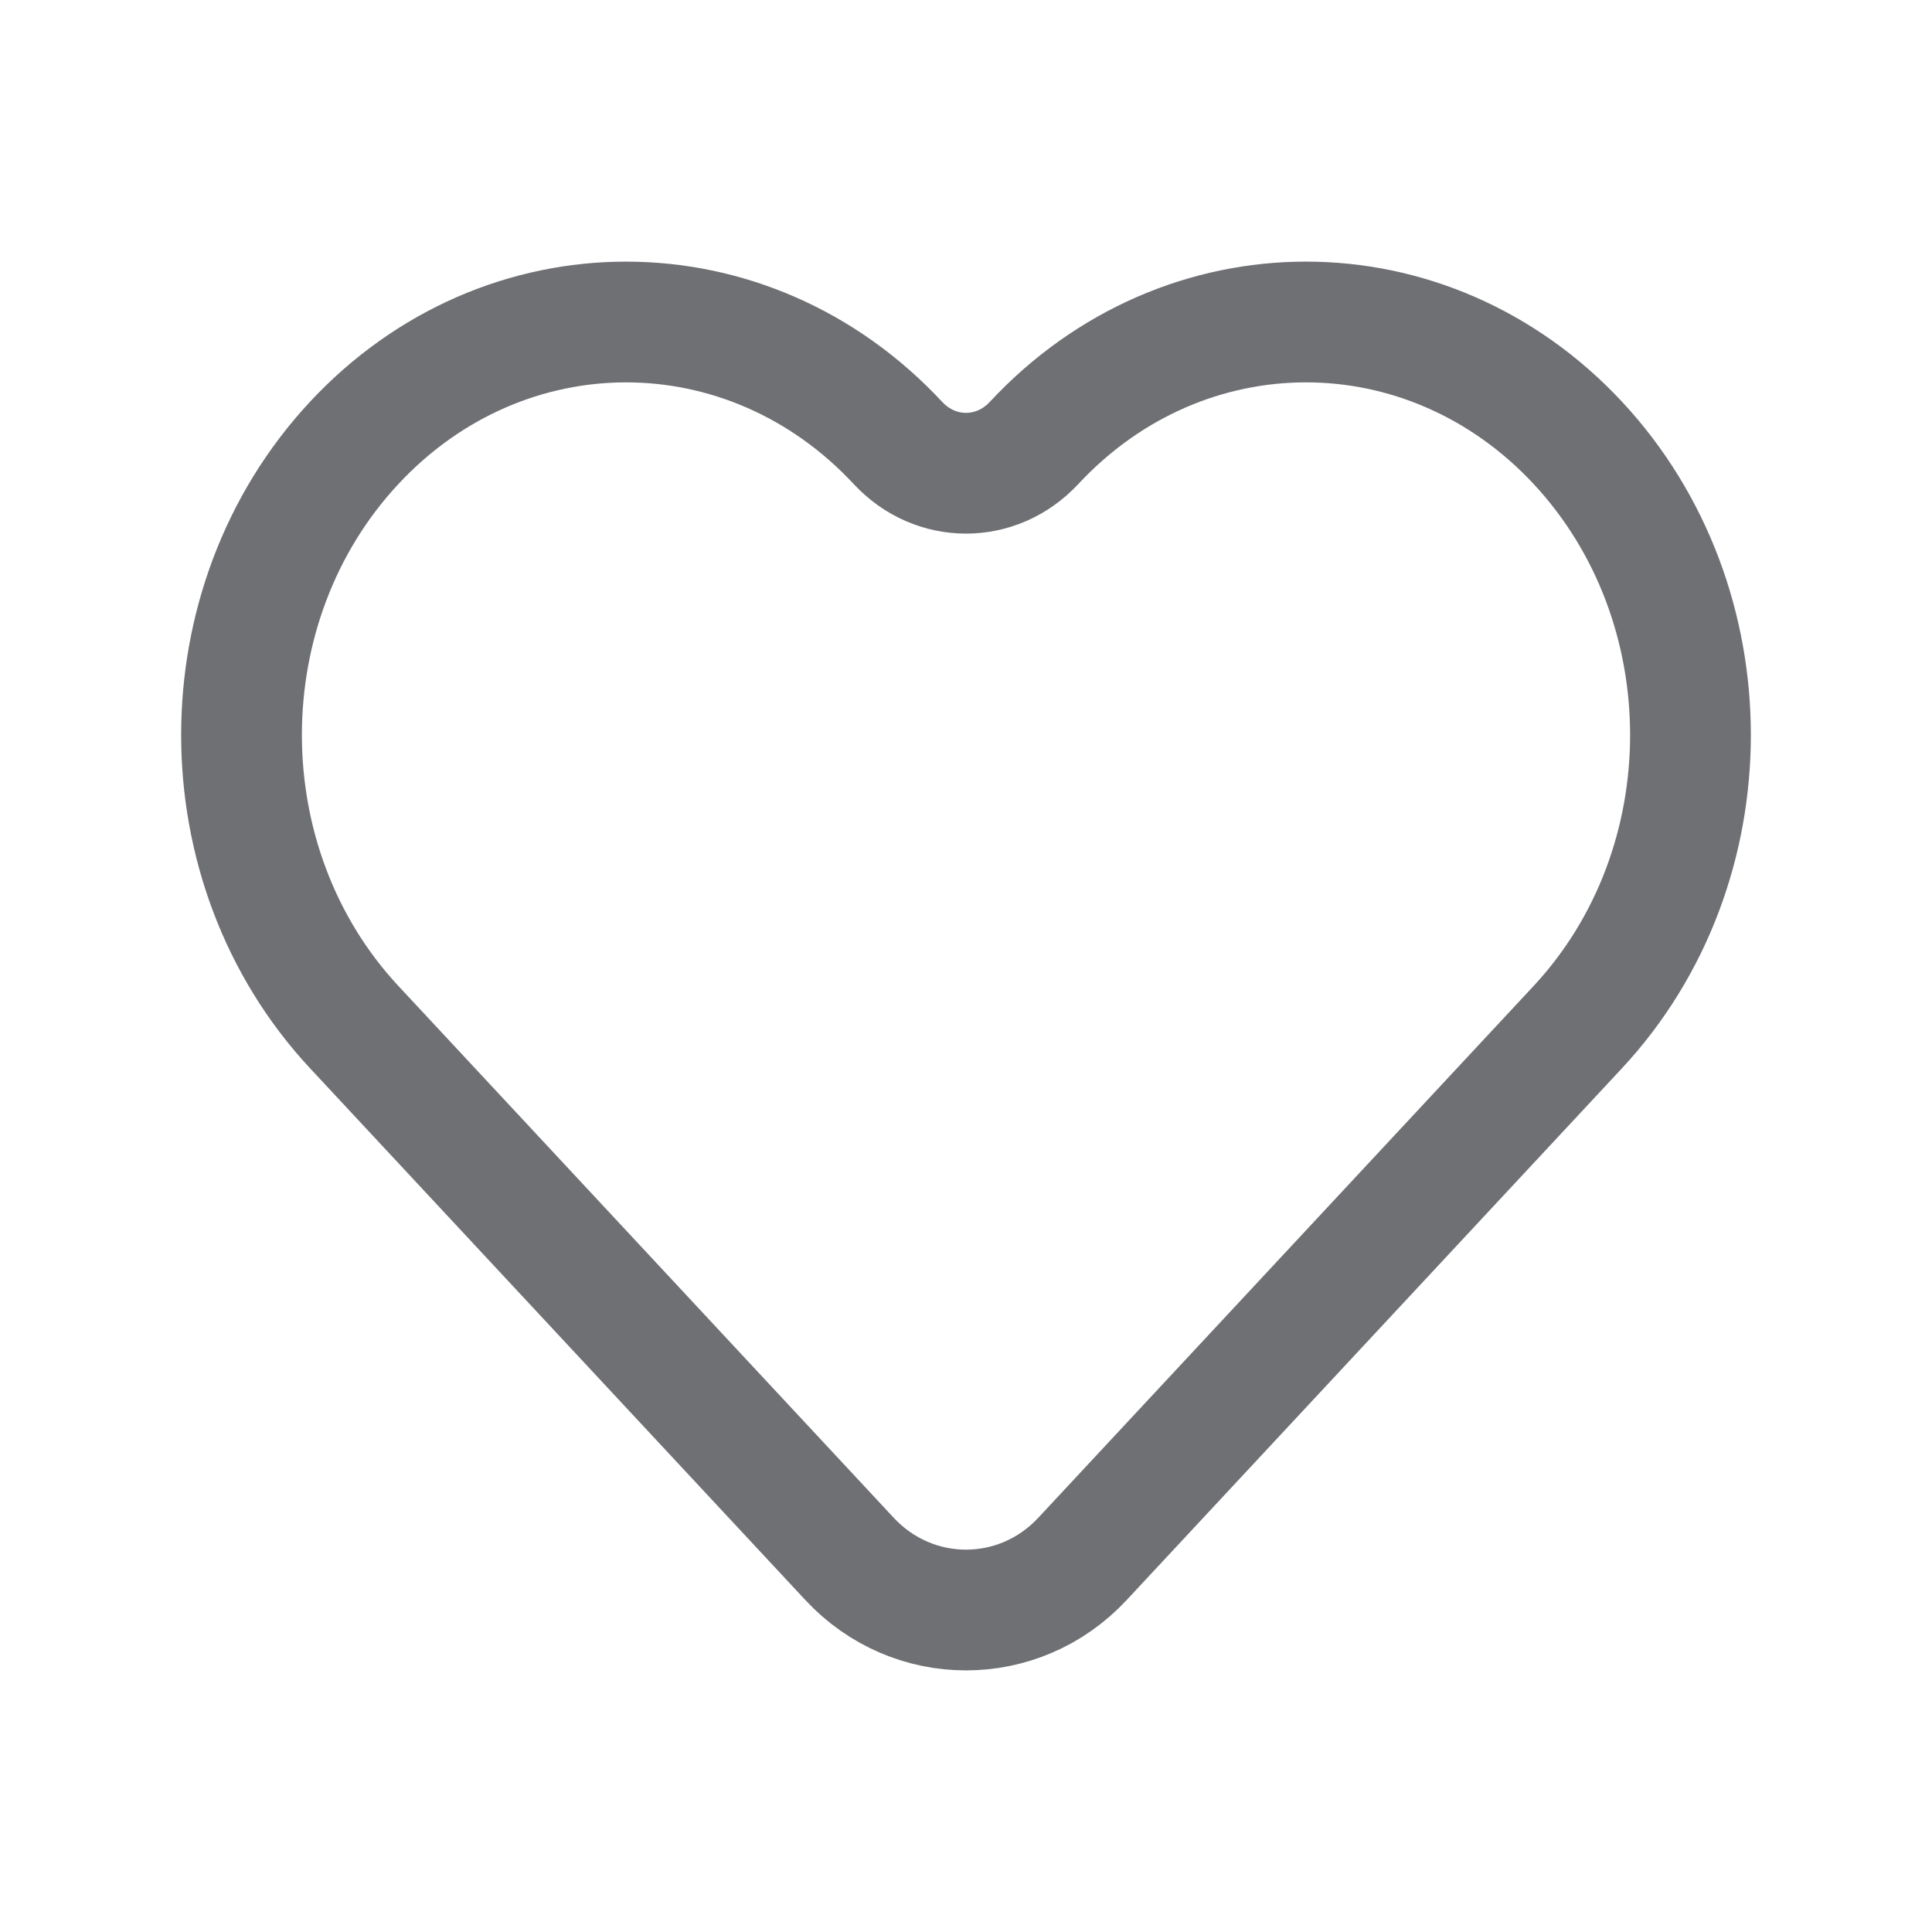 <svg width="24" height="24" viewBox="0 0 24 24" fill="none" xmlns="http://www.w3.org/2000/svg">
<path d="M11.155 5.503C9.29 3.499 6.265 3.499 4.399 5.503C2.534 7.506 2.534 10.754 4.399 12.758L10.553 19.365C11.341 20.212 12.659 20.212 13.447 19.365L19.601 12.758C21.466 10.754 21.466 7.506 19.601 5.502C17.735 3.499 14.71 3.499 12.845 5.503C12.378 6.004 11.622 6.004 11.155 5.503Z" stroke="#6F7073" stroke-width="1.5" stroke-linejoin="round"/>
</svg>
